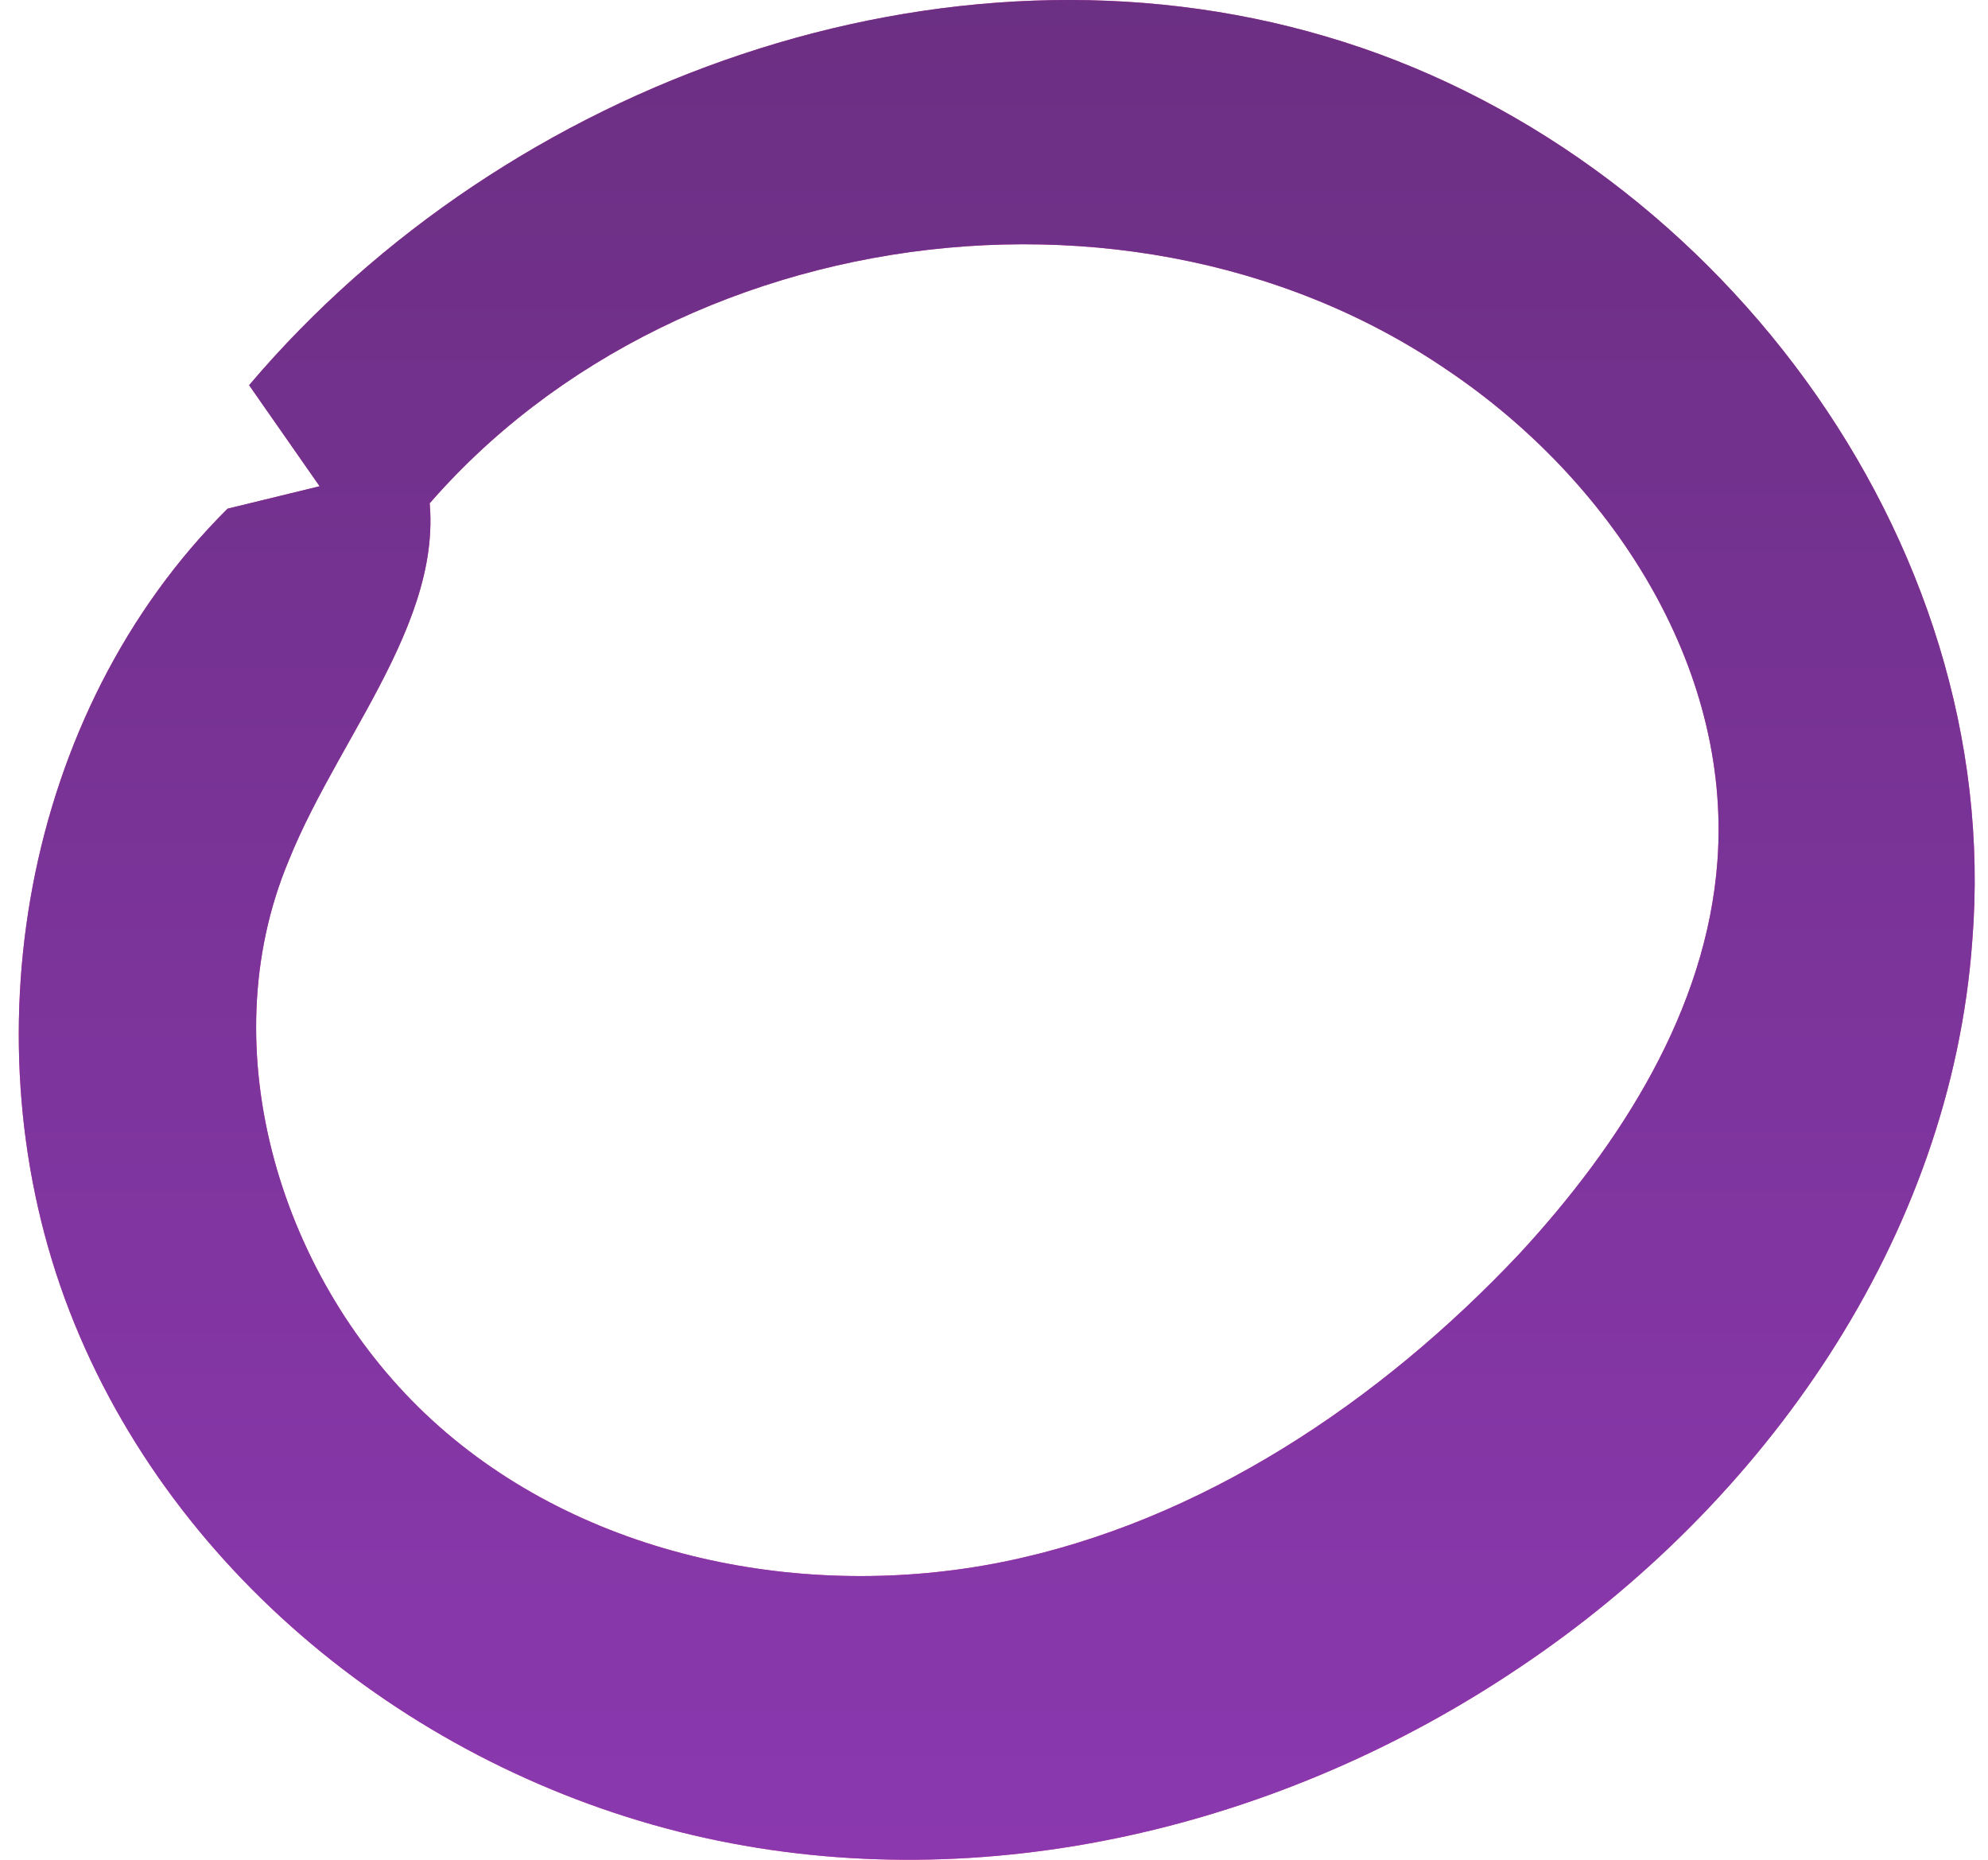 <?xml version="1.0" encoding="UTF-8"?> <svg xmlns="http://www.w3.org/2000/svg" width="62" height="58" viewBox="0 0 62 58" fill="none"><path d="M7.097 15.864C0.715 22.206 -1.076 32.513 2.17 40.894C5.418 49.276 13.255 55.392 21.988 57.318C30.721 59.243 40.014 56.978 47.403 51.994C55.016 46.898 60.838 38.629 61.51 29.342C62.518 16.77 53.337 4.651 41.357 1.14C29.49 -2.371 15.83 2.499 7.769 12.013C9.112 13.939 10.455 15.864 11.799 17.789C18.853 7.256 34.752 4.425 45.164 11.56C50.202 14.958 54.009 20.734 53.562 26.85C53.225 31.494 50.538 35.684 47.403 39.083C43.037 43.726 37.438 47.464 31.281 48.71C25.123 49.956 18.181 48.596 13.479 44.292C8.776 39.988 6.537 32.74 9 26.85C10.68 22.66 14.486 18.695 13.143 14.391" fill="#E94EA3"></path><path d="M7.097 15.864C0.715 22.206 -1.076 32.513 2.17 40.894C5.418 49.276 13.255 55.392 21.988 57.318C30.721 59.243 40.014 56.978 47.403 51.994C55.016 46.898 60.838 38.629 61.51 29.342C62.518 16.77 53.337 4.651 41.357 1.14C29.49 -2.371 15.83 2.499 7.769 12.013C9.112 13.939 10.455 15.864 11.799 17.789C18.853 7.256 34.752 4.425 45.164 11.56C50.202 14.958 54.009 20.734 53.562 26.85C53.225 31.494 50.538 35.684 47.403 39.083C43.037 43.726 37.438 47.464 31.281 48.71C25.123 49.956 18.181 48.596 13.479 44.292C8.776 39.988 6.537 32.74 9 26.85C10.68 22.66 14.486 18.695 13.143 14.391" fill="url(#paint0_linear_628_8)"></path><defs><linearGradient id="paint0_linear_628_8" x1="31.086" y1="0" x2="31.086" y2="58" gradientUnits="userSpaceOnUse"><stop stop-color="#6B2F83"></stop><stop offset="1" stop-color="#8B38AF"></stop></linearGradient></defs></svg> 